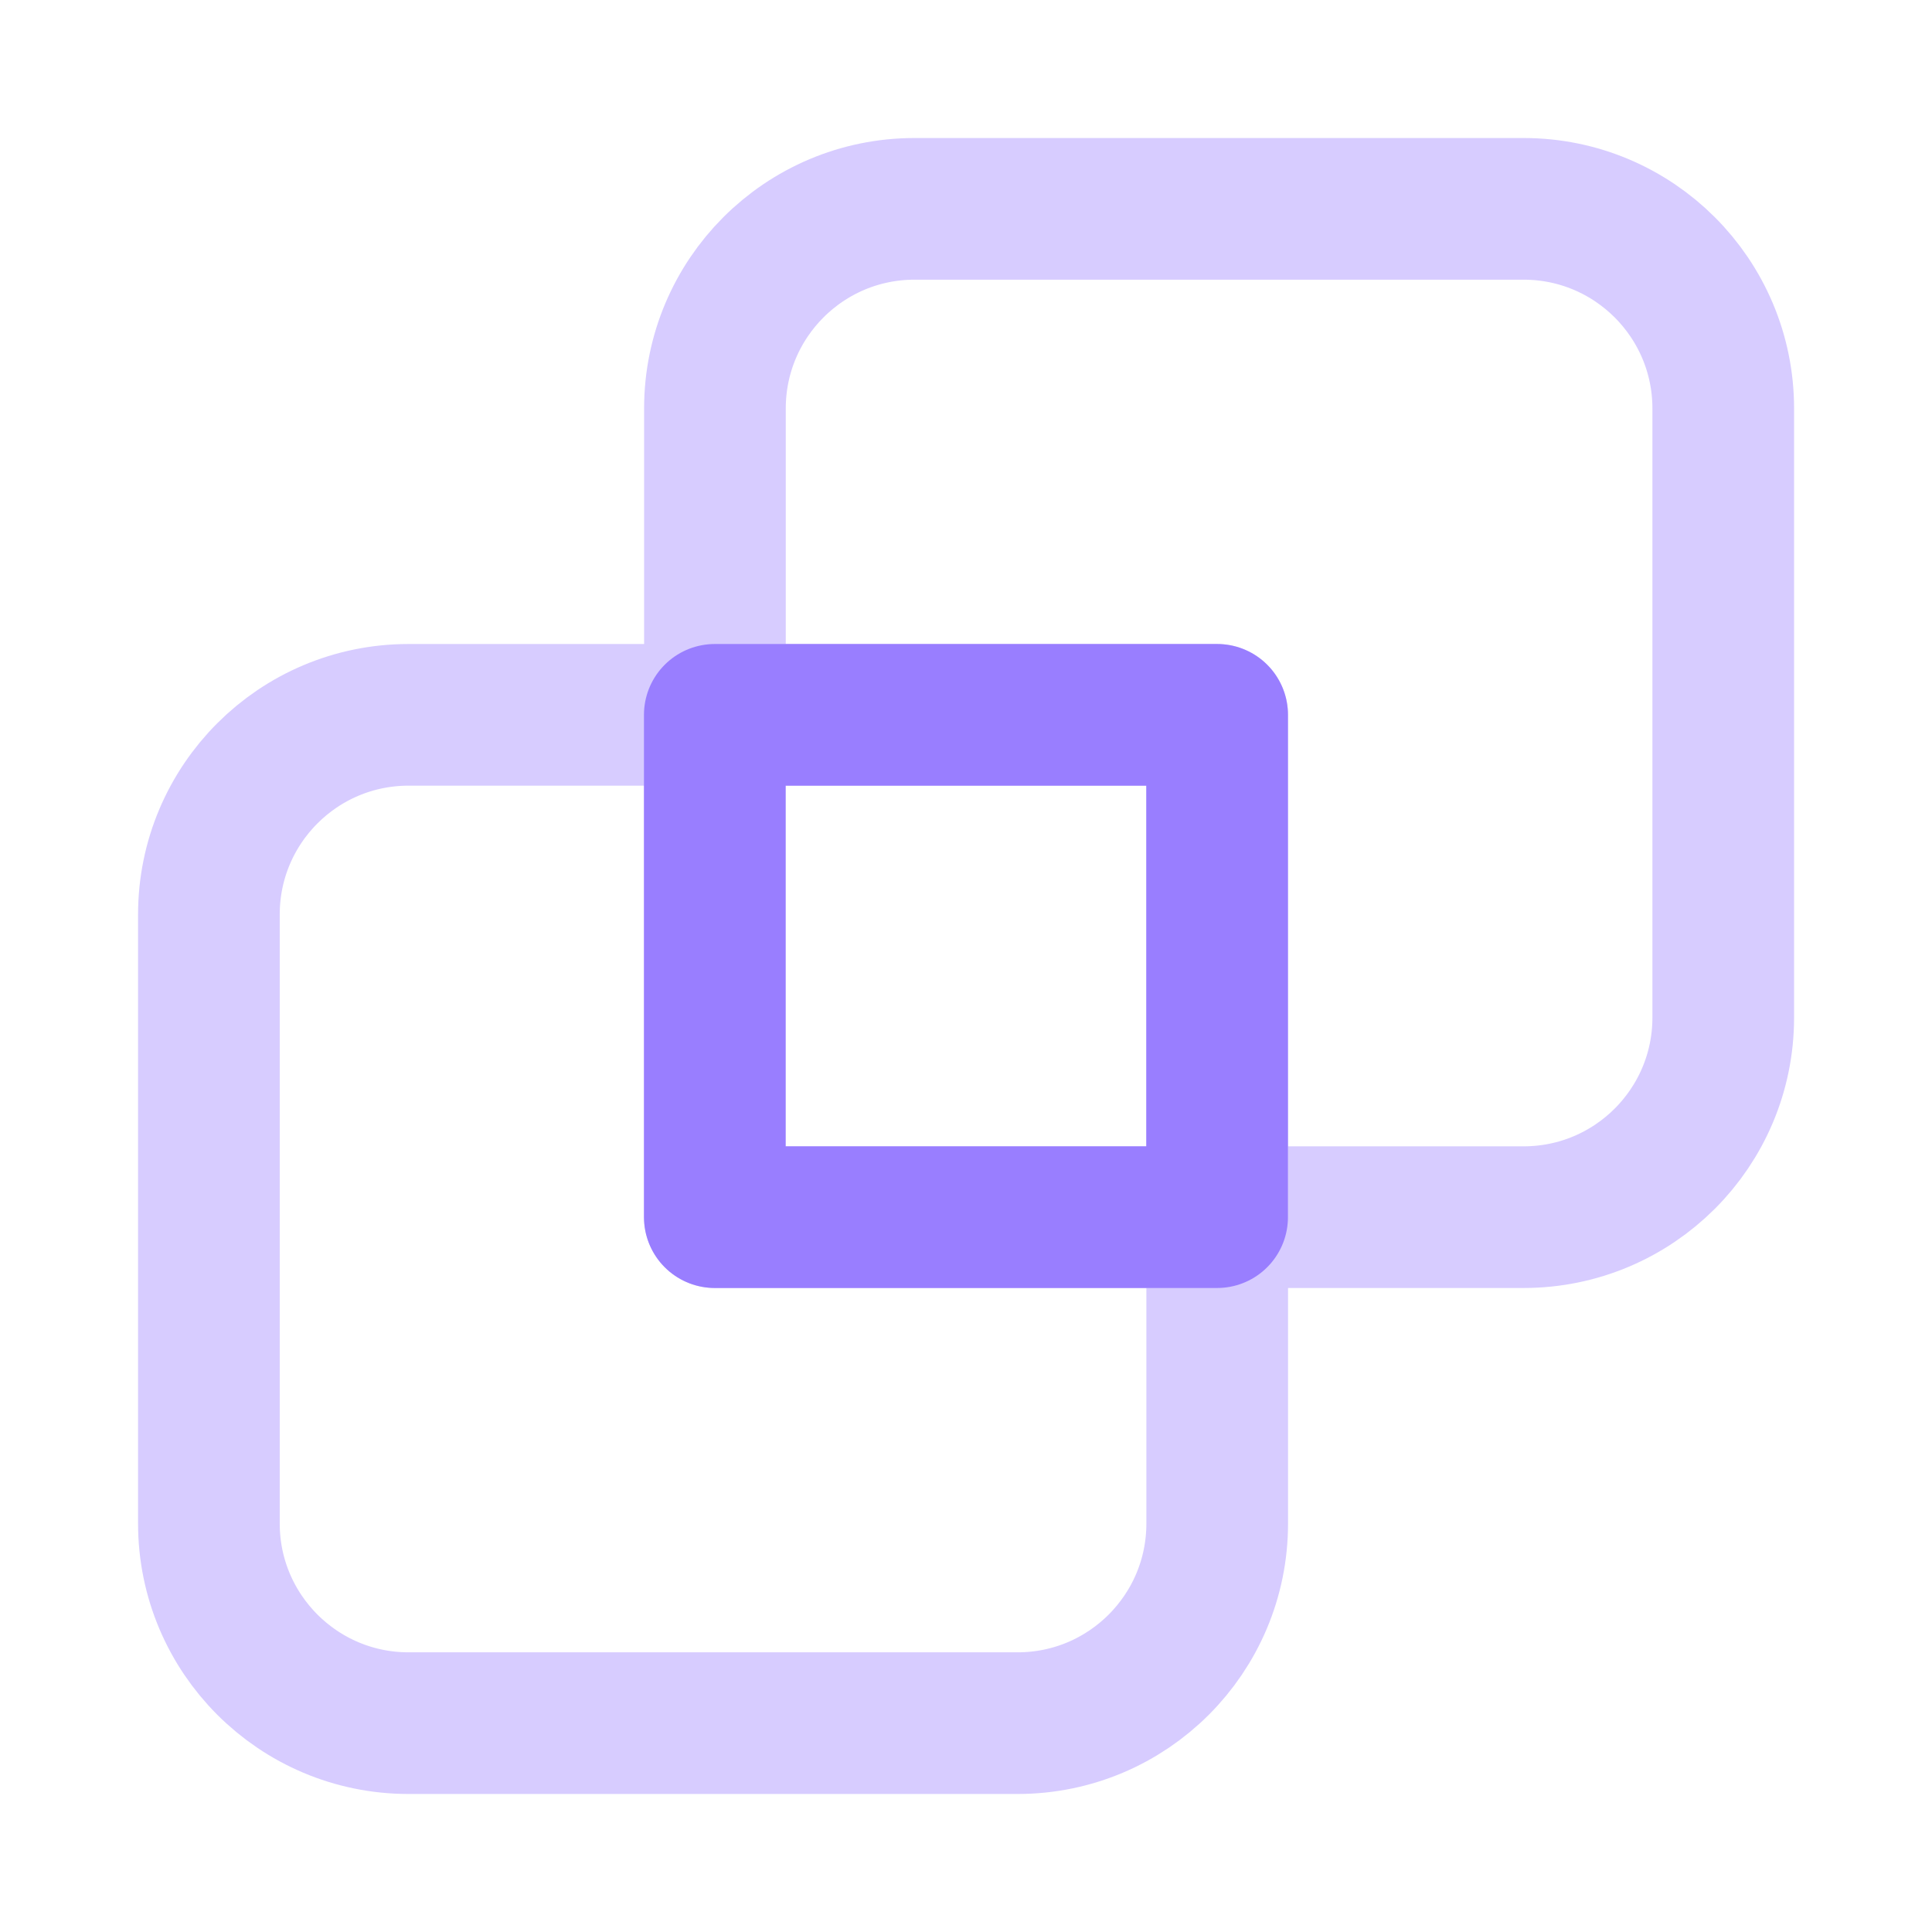 <svg width="40" height="40" viewBox="0 0 40 40" fill="none" xmlns="http://www.w3.org/2000/svg">
<path d="M35.678 8.457C35.678 6.175 33.827 4.324 31.544 4.324H18.935C16.652 4.324 14.802 6.175 14.802 8.457V25.2H31.544C33.827 25.2 35.678 23.35 35.678 21.067V8.457Z" stroke="#D7CCFF" stroke-width="2.933" stroke-linecap="round" stroke-linejoin="round"/>
<path d="M25.201 14.8H8.458C6.176 14.8 4.325 16.65 4.325 18.933V31.543C4.325 33.825 6.176 35.676 8.458 35.676H21.068C23.351 35.676 25.201 33.825 25.201 31.543V14.8Z" stroke="#D7CCFF" stroke-width="2.933" stroke-linecap="round" stroke-linejoin="round"/>
<path d="M14.799 14.8L14.799 25.2L25.199 25.2L25.199 14.8L14.799 14.8Z" stroke="#997EFF" stroke-width="2.933" stroke-linejoin="round"/>
</svg>
